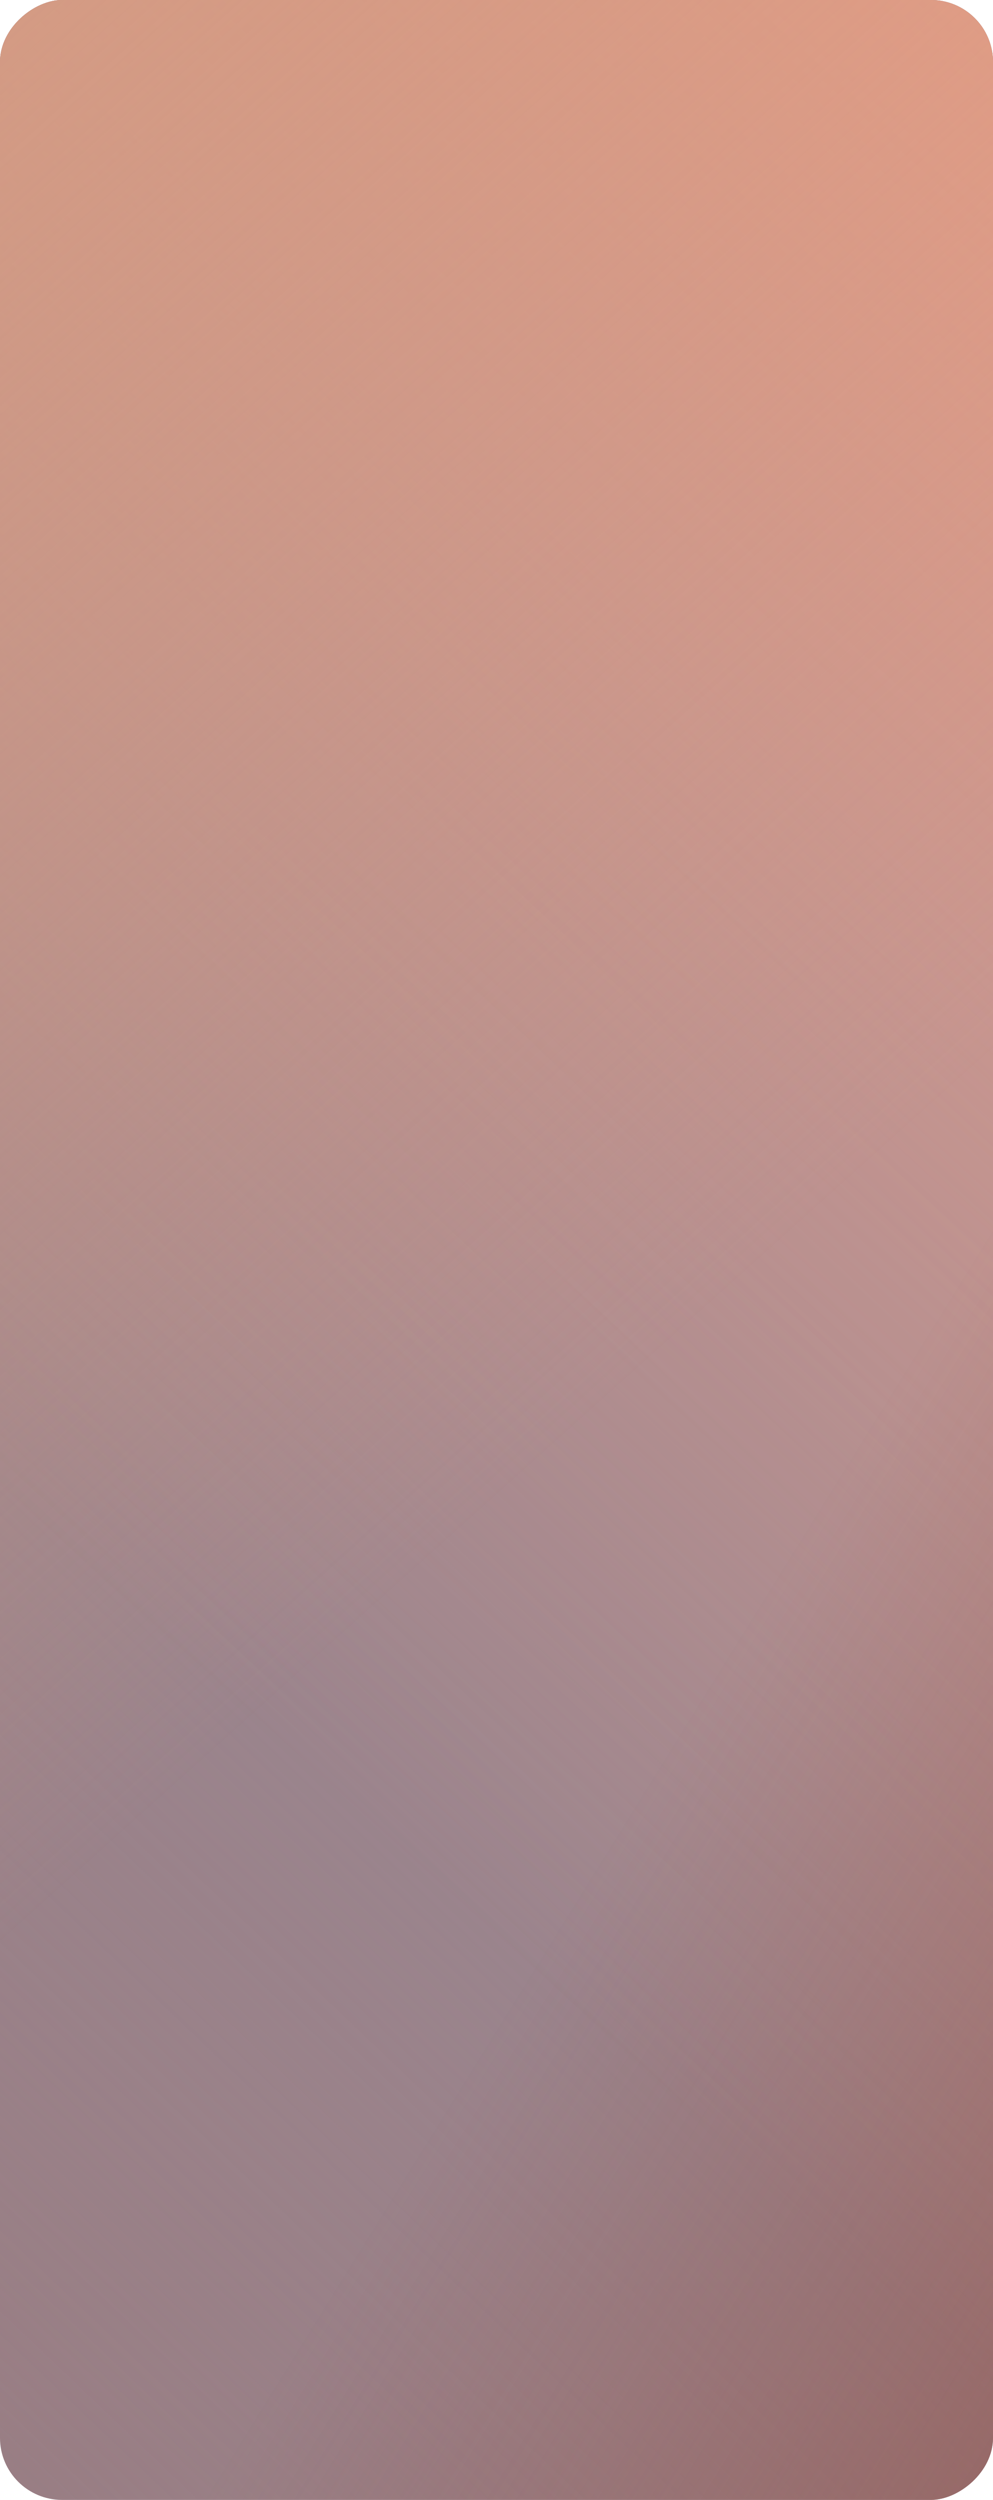 <?xml version="1.0" encoding="UTF-8"?> <svg xmlns="http://www.w3.org/2000/svg" width="400" height="1007" viewBox="0 0 400 1007" fill="none"> <rect y="1007" width="1007" height="400" rx="25" transform="rotate(-90 0 1007)" fill="#987B80"></rect> <rect y="1007" width="1007" height="400" rx="25" transform="rotate(-90 0 1007)" fill="url(#paint0_linear)"></rect> <rect y="1007" width="1007" height="400" rx="25" transform="rotate(-90 0 1007)" fill="url(#paint1_linear)"></rect> <rect y="1007" width="1007" height="400" rx="25" transform="rotate(-90 0 1007)" fill="url(#paint2_linear)"></rect> <rect y="1007" width="1007" height="400" rx="25" transform="rotate(-90 0 1007)" fill="url(#paint3_linear)"></rect> <defs> <linearGradient id="paint0_linear" x1="1007" y1="1007" x2="386.105" y2="415.668" gradientUnits="userSpaceOnUse"> <stop stop-color="#9D8D99"></stop> <stop offset="1" stop-color="#9D8D99" stop-opacity="0"></stop> </linearGradient> <linearGradient id="paint1_linear" x1="1007" y1="1407" x2="477.746" y2="928.088" gradientUnits="userSpaceOnUse"> <stop stop-color="#FFA182" stop-opacity="0.75"></stop> <stop offset="1" stop-color="#FFA182" stop-opacity="0"></stop> </linearGradient> <linearGradient id="paint2_linear" x1="-411.462" y1="1592.27" x2="-71.186" y2="1044.01" gradientUnits="userSpaceOnUse"> <stop stop-color="#924434"></stop> <stop offset="1" stop-color="#924434" stop-opacity="0"></stop> </linearGradient> <linearGradient id="paint3_linear" x1="1230.33" y1="995.012" x2="667.943" y2="1501.15" gradientUnits="userSpaceOnUse"> <stop offset="0.05" stop-color="#D69C81"></stop> <stop offset="1" stop-color="#D69C81" stop-opacity="0"></stop> </linearGradient> </defs> </svg> 